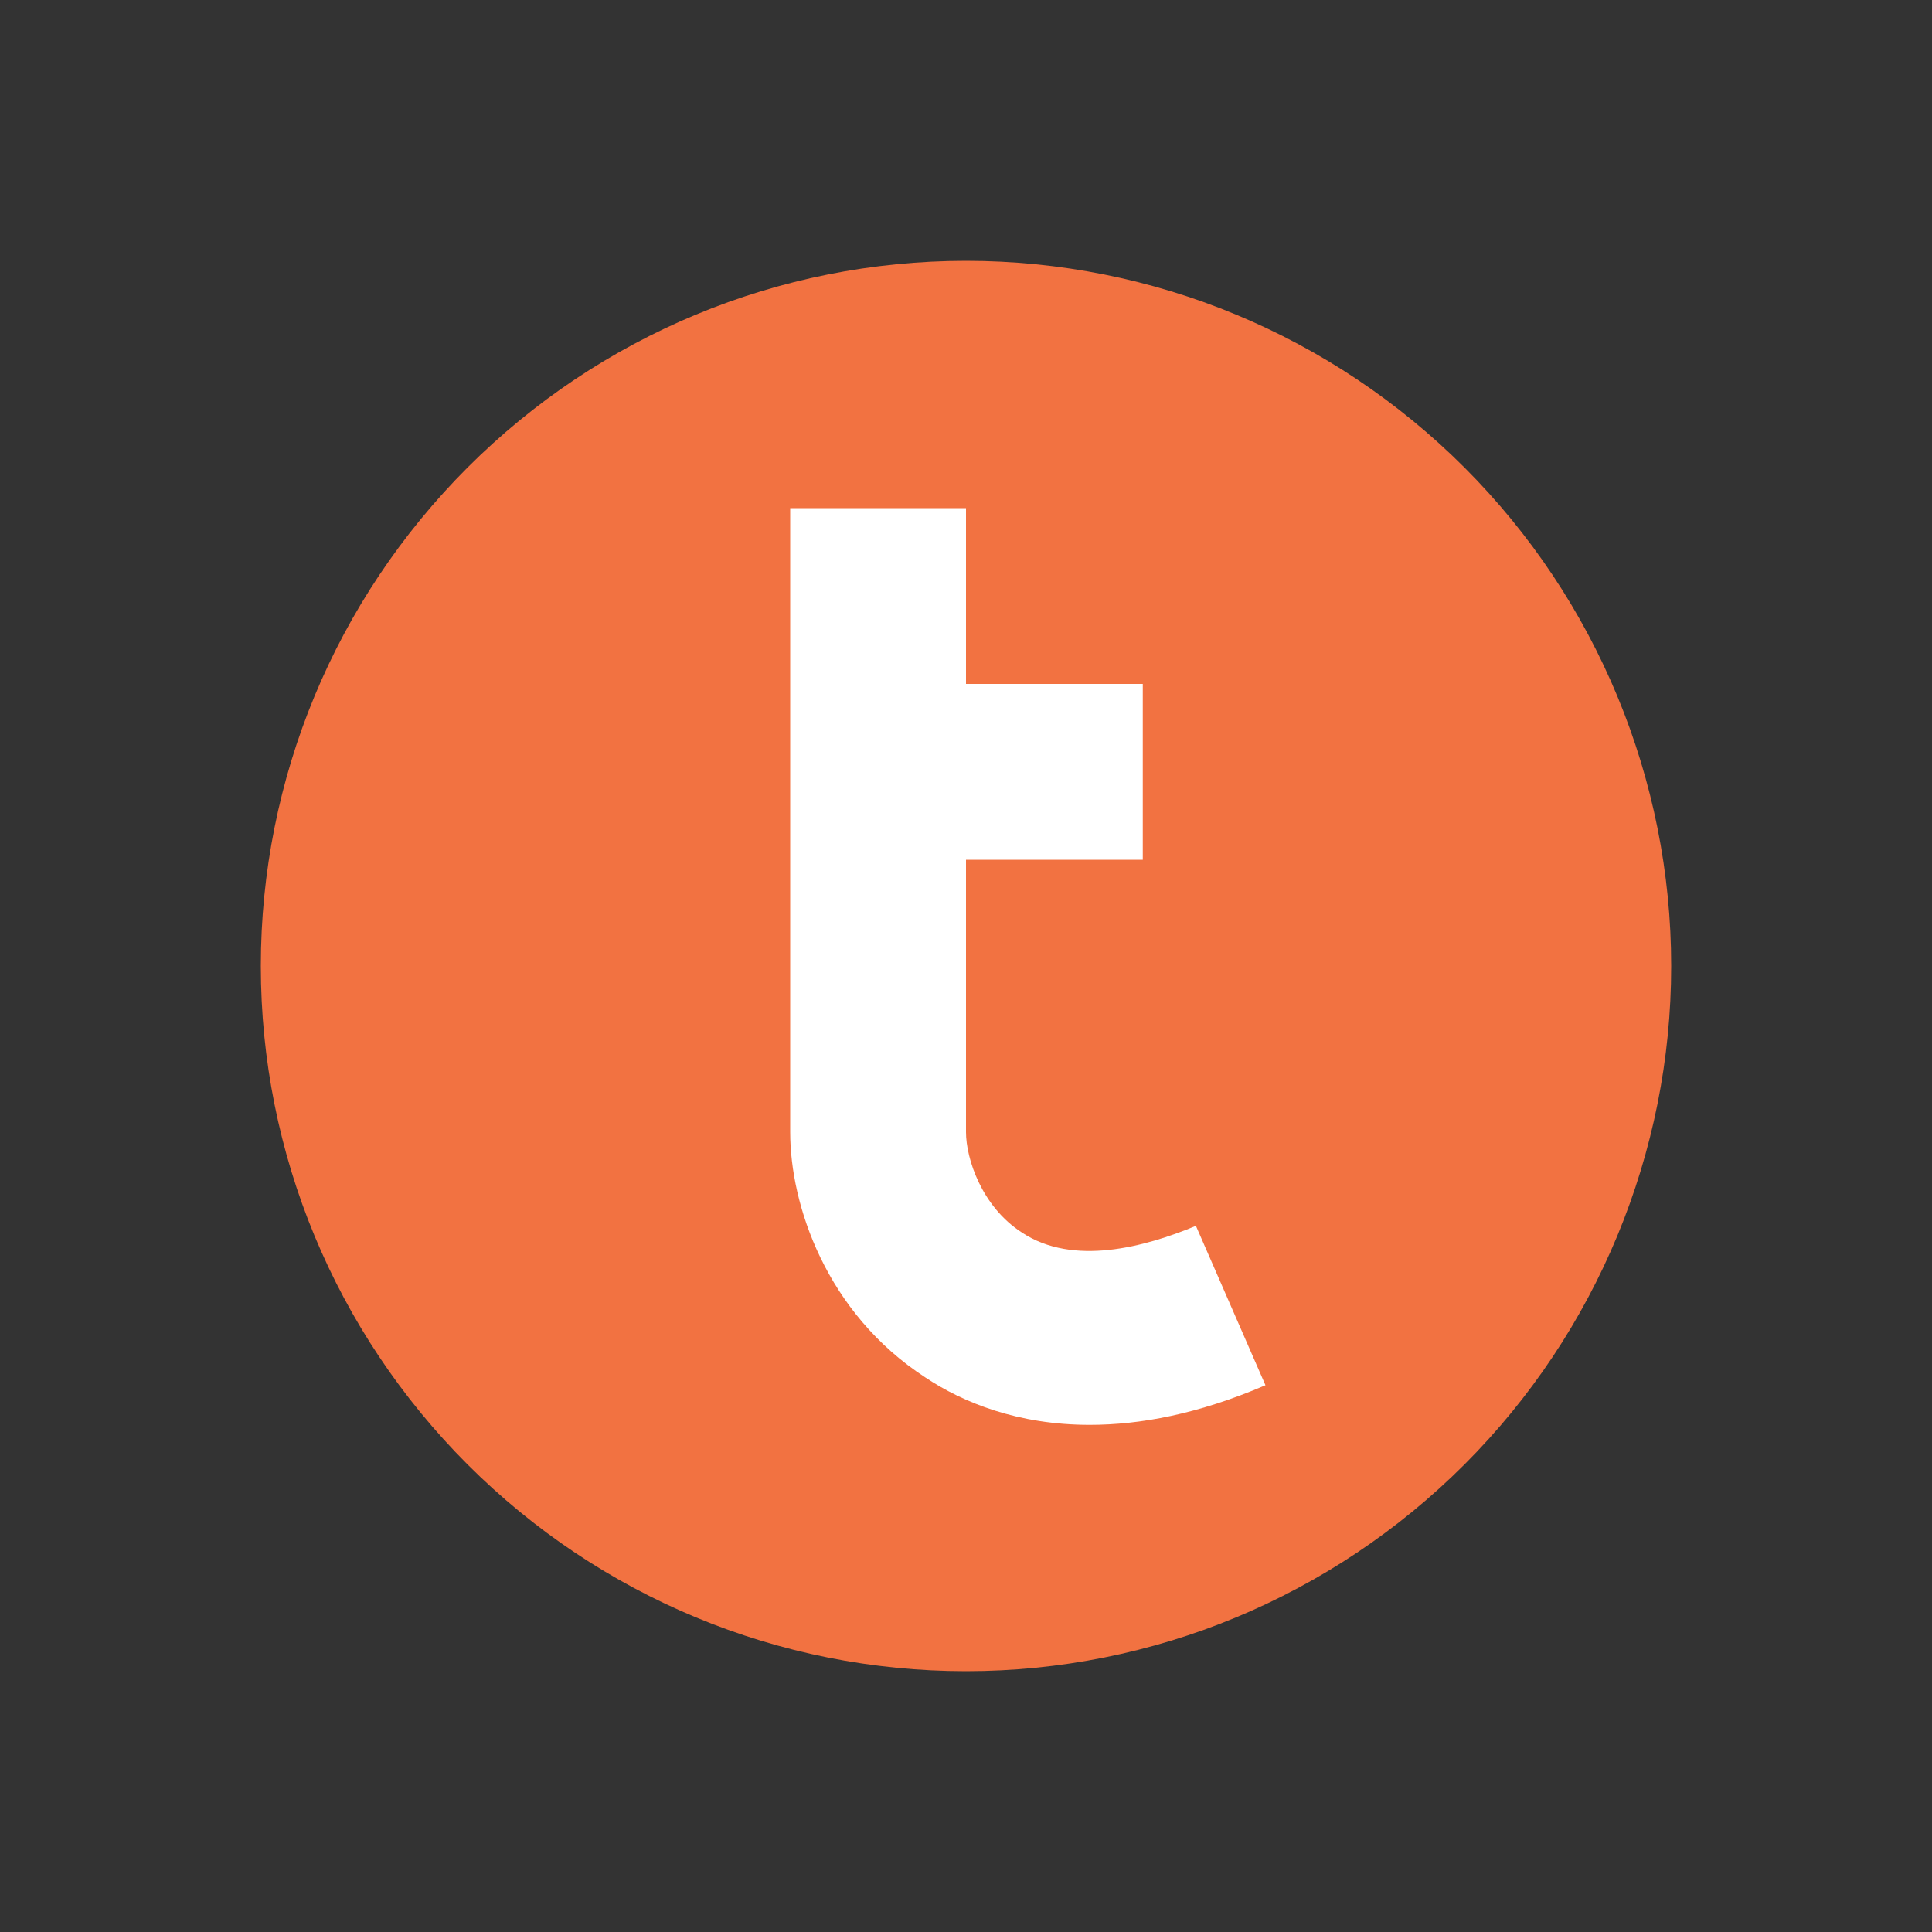 <?xml version="1.0" encoding="utf-8"?>
<!-- Generator: Adobe Illustrator 21.0.2, SVG Export Plug-In . SVG Version: 6.00 Build 0)  -->
<svg version="1.1" id="Layer_1" xmlns="http://www.w3.org/2000/svg" xmlns:xlink="http://www.w3.org/1999/xlink" x="0px" y="0px"
	 viewBox="0 0 200 200" style="enable-background:new 0 0 200 200;" xml:space="preserve">
<rect x="0" y="0" width="200" height="200" fill="#333333" stroke="none"/>
<style type="text/css">
	.st0{fill:#F27241;}
	.st1{fill:#FFFFFF;}
</style>
<g>
	<path class="st0" d="M100,27c-19.4,0-37.9,7.7-51.6,21.4C34.7,62.1,27,80.6,27,100s7.7,37.9,21.4,51.6C62.1,165.3,80.6,173,100,173
		s37.9-7.7,51.6-21.4c13.7-13.7,21.4-32.3,21.4-51.6s-7.7-37.9-21.4-51.6C137.9,34.7,119.4,27,100,27z"/>
	<path class="st1" d="M123.8,126.9c-5.3,2.2-12.7,4.2-18,0.7c-4.2-2.7-5.8-7.7-5.8-10.4V89h18.3V70.8H100V52.6H81.8v64.6
		c0,7.5,3.7,18.7,14,25.4c3.9,2.6,9.6,4.9,17,4.9c5.2,0,11.2-1.1,18.2-4.1L123.8,126.9z"/>
</g>
</svg>
